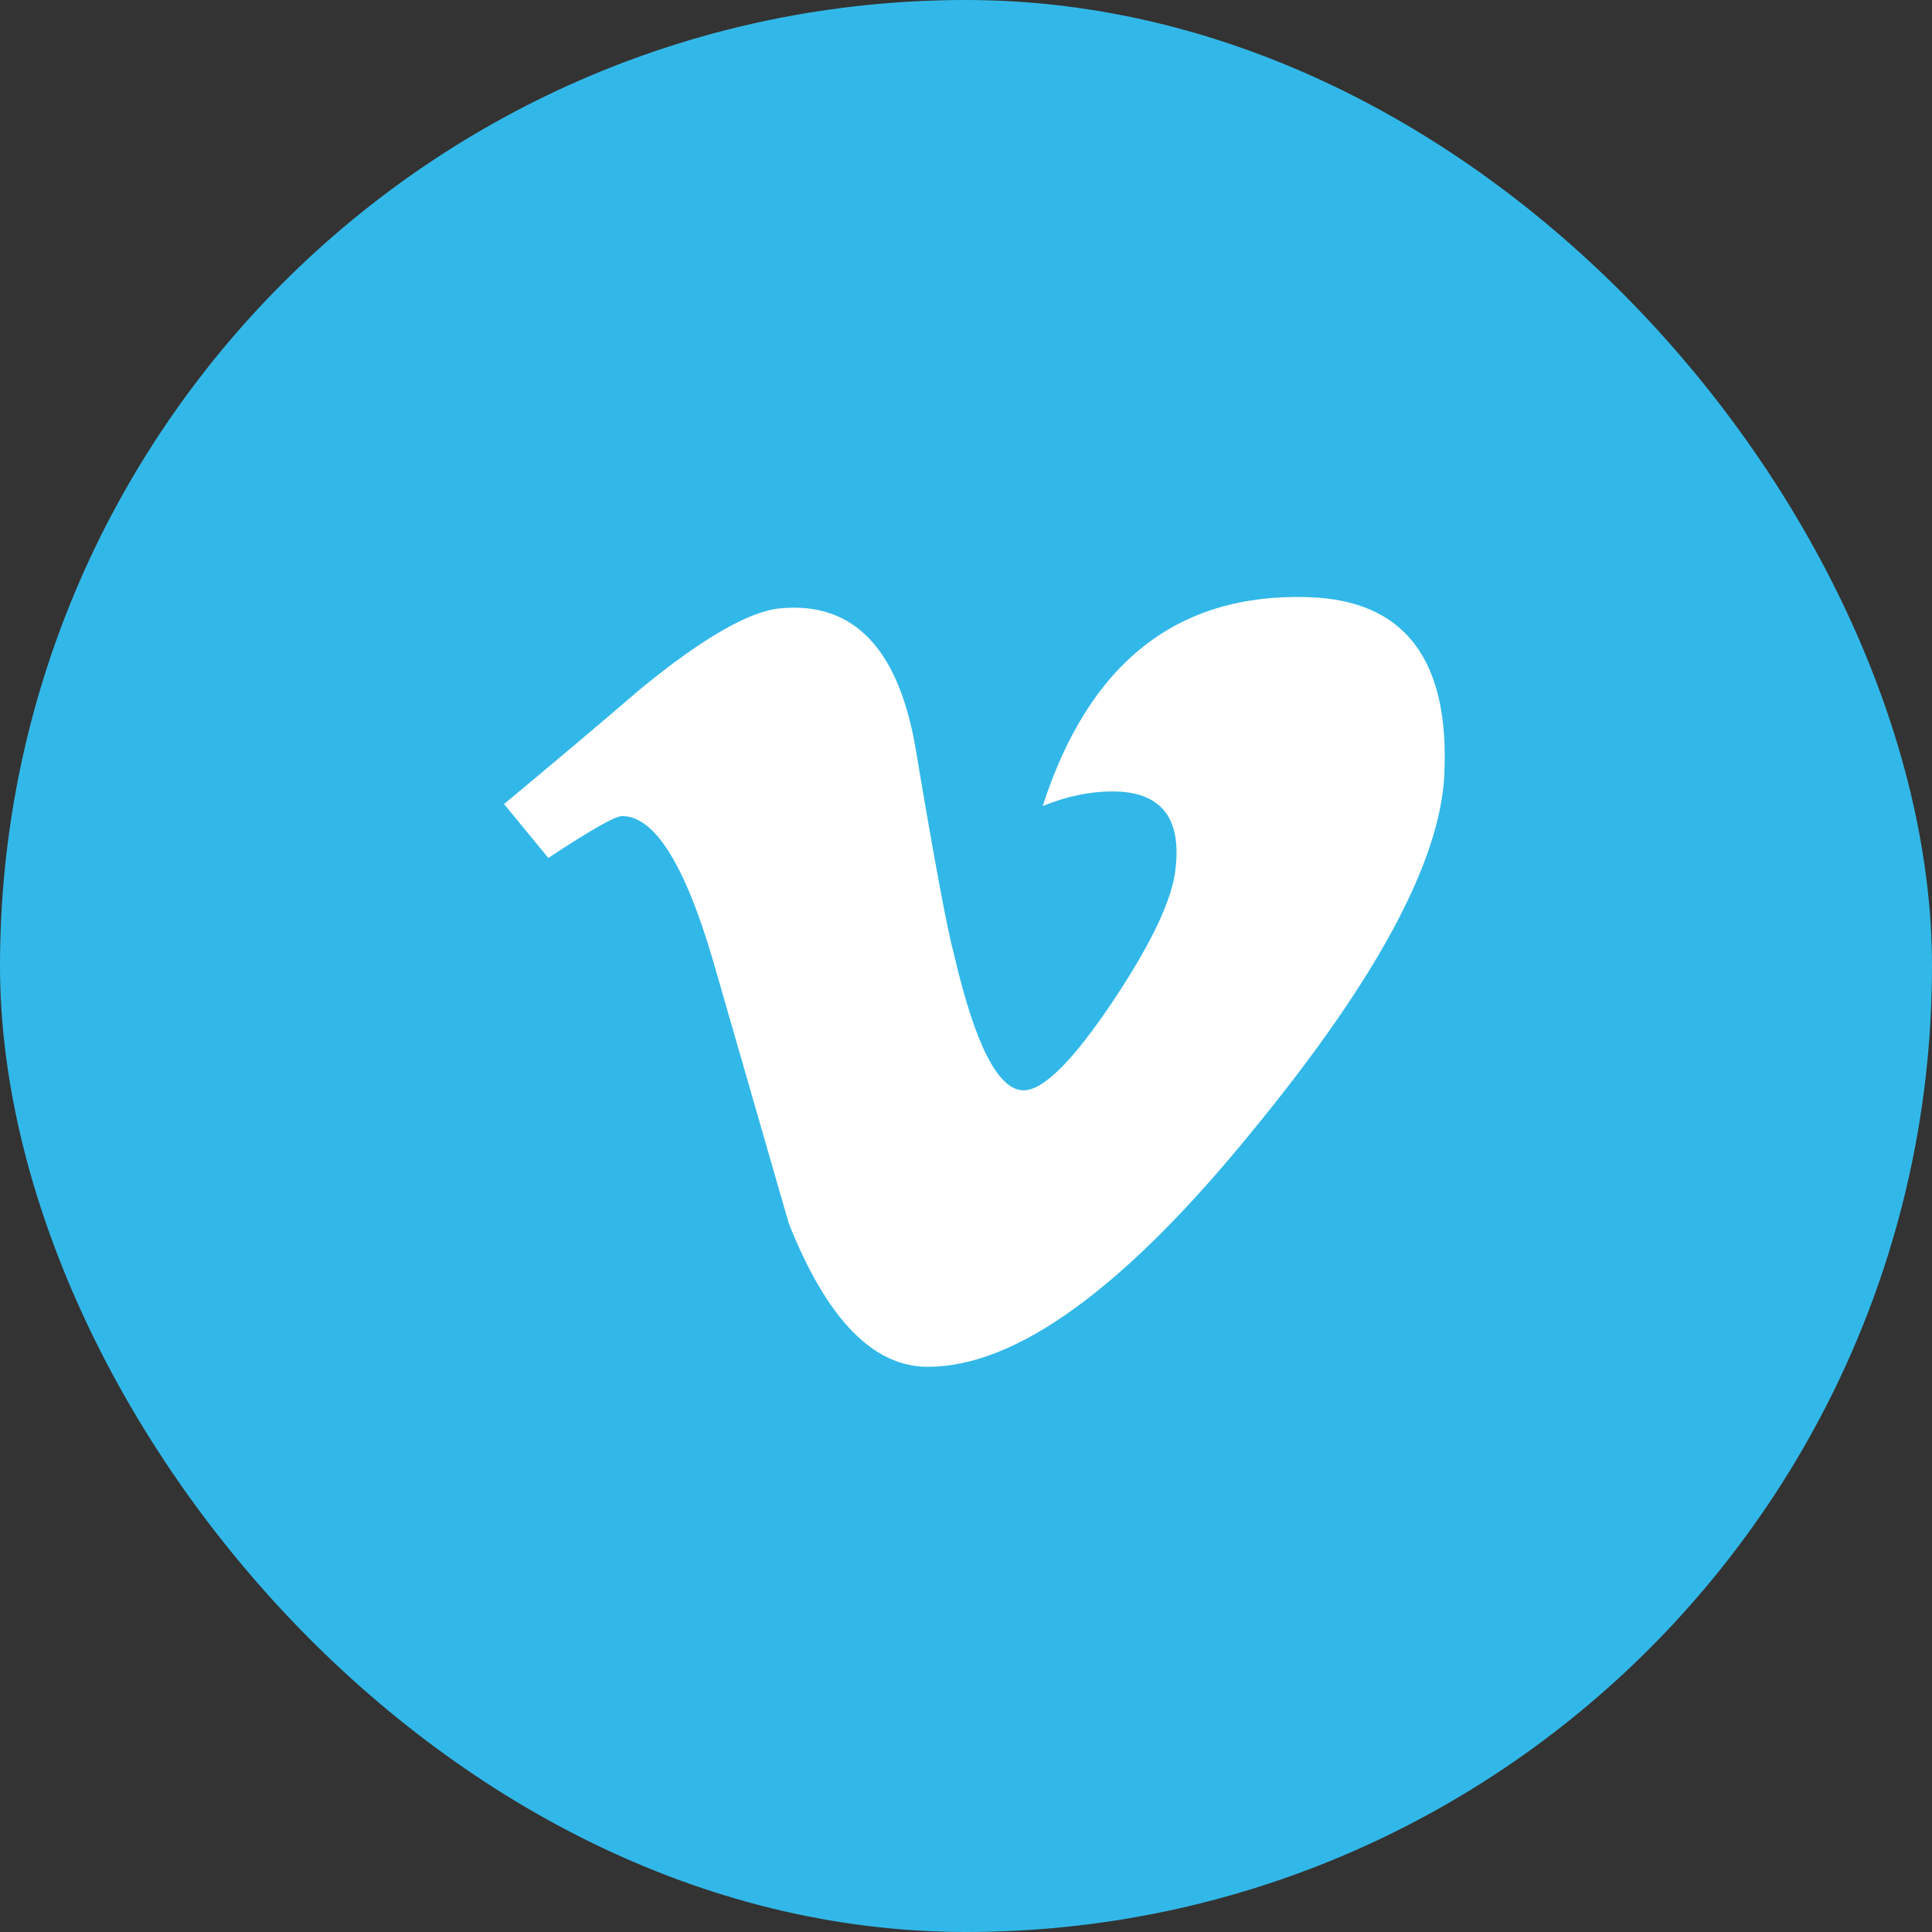<svg width="48" height="48" viewBox="0 0 48 48" fill="none" xmlns="http://www.w3.org/2000/svg">
<rect x="0" y="0" width="48" height="48" fill="#333333" stroke="none"/>
<rect width="48" height="48" rx="24" fill="#32B8E8"/>
<path d="M35.883 19.257C35.779 21.409 34.19 24.356 31.117 28.097C27.939 32.004 25.251 33.958 23.052 33.958C21.69 33.958 20.537 32.768 19.595 30.388C18.966 28.207 18.337 26.026 17.709 23.844C17.009 21.466 16.259 20.275 15.457 20.275C15.282 20.275 14.671 20.623 13.623 21.316L12.523 19.976C13.677 19.017 14.815 18.059 15.934 17.099C17.473 15.841 18.627 15.18 19.397 15.113C21.216 14.947 22.335 16.124 22.756 18.642C23.21 21.358 23.524 23.048 23.701 23.709C24.225 25.963 24.802 27.089 25.432 27.089C25.921 27.089 26.656 26.358 27.636 24.896C28.614 23.434 29.139 22.321 29.209 21.557C29.349 20.295 28.824 19.663 27.636 19.663C27.076 19.663 26.499 19.785 25.906 20.025C27.054 16.466 29.249 14.737 32.488 14.836C34.89 14.903 36.022 16.376 35.883 19.257Z" fill="white"/>
</svg>
